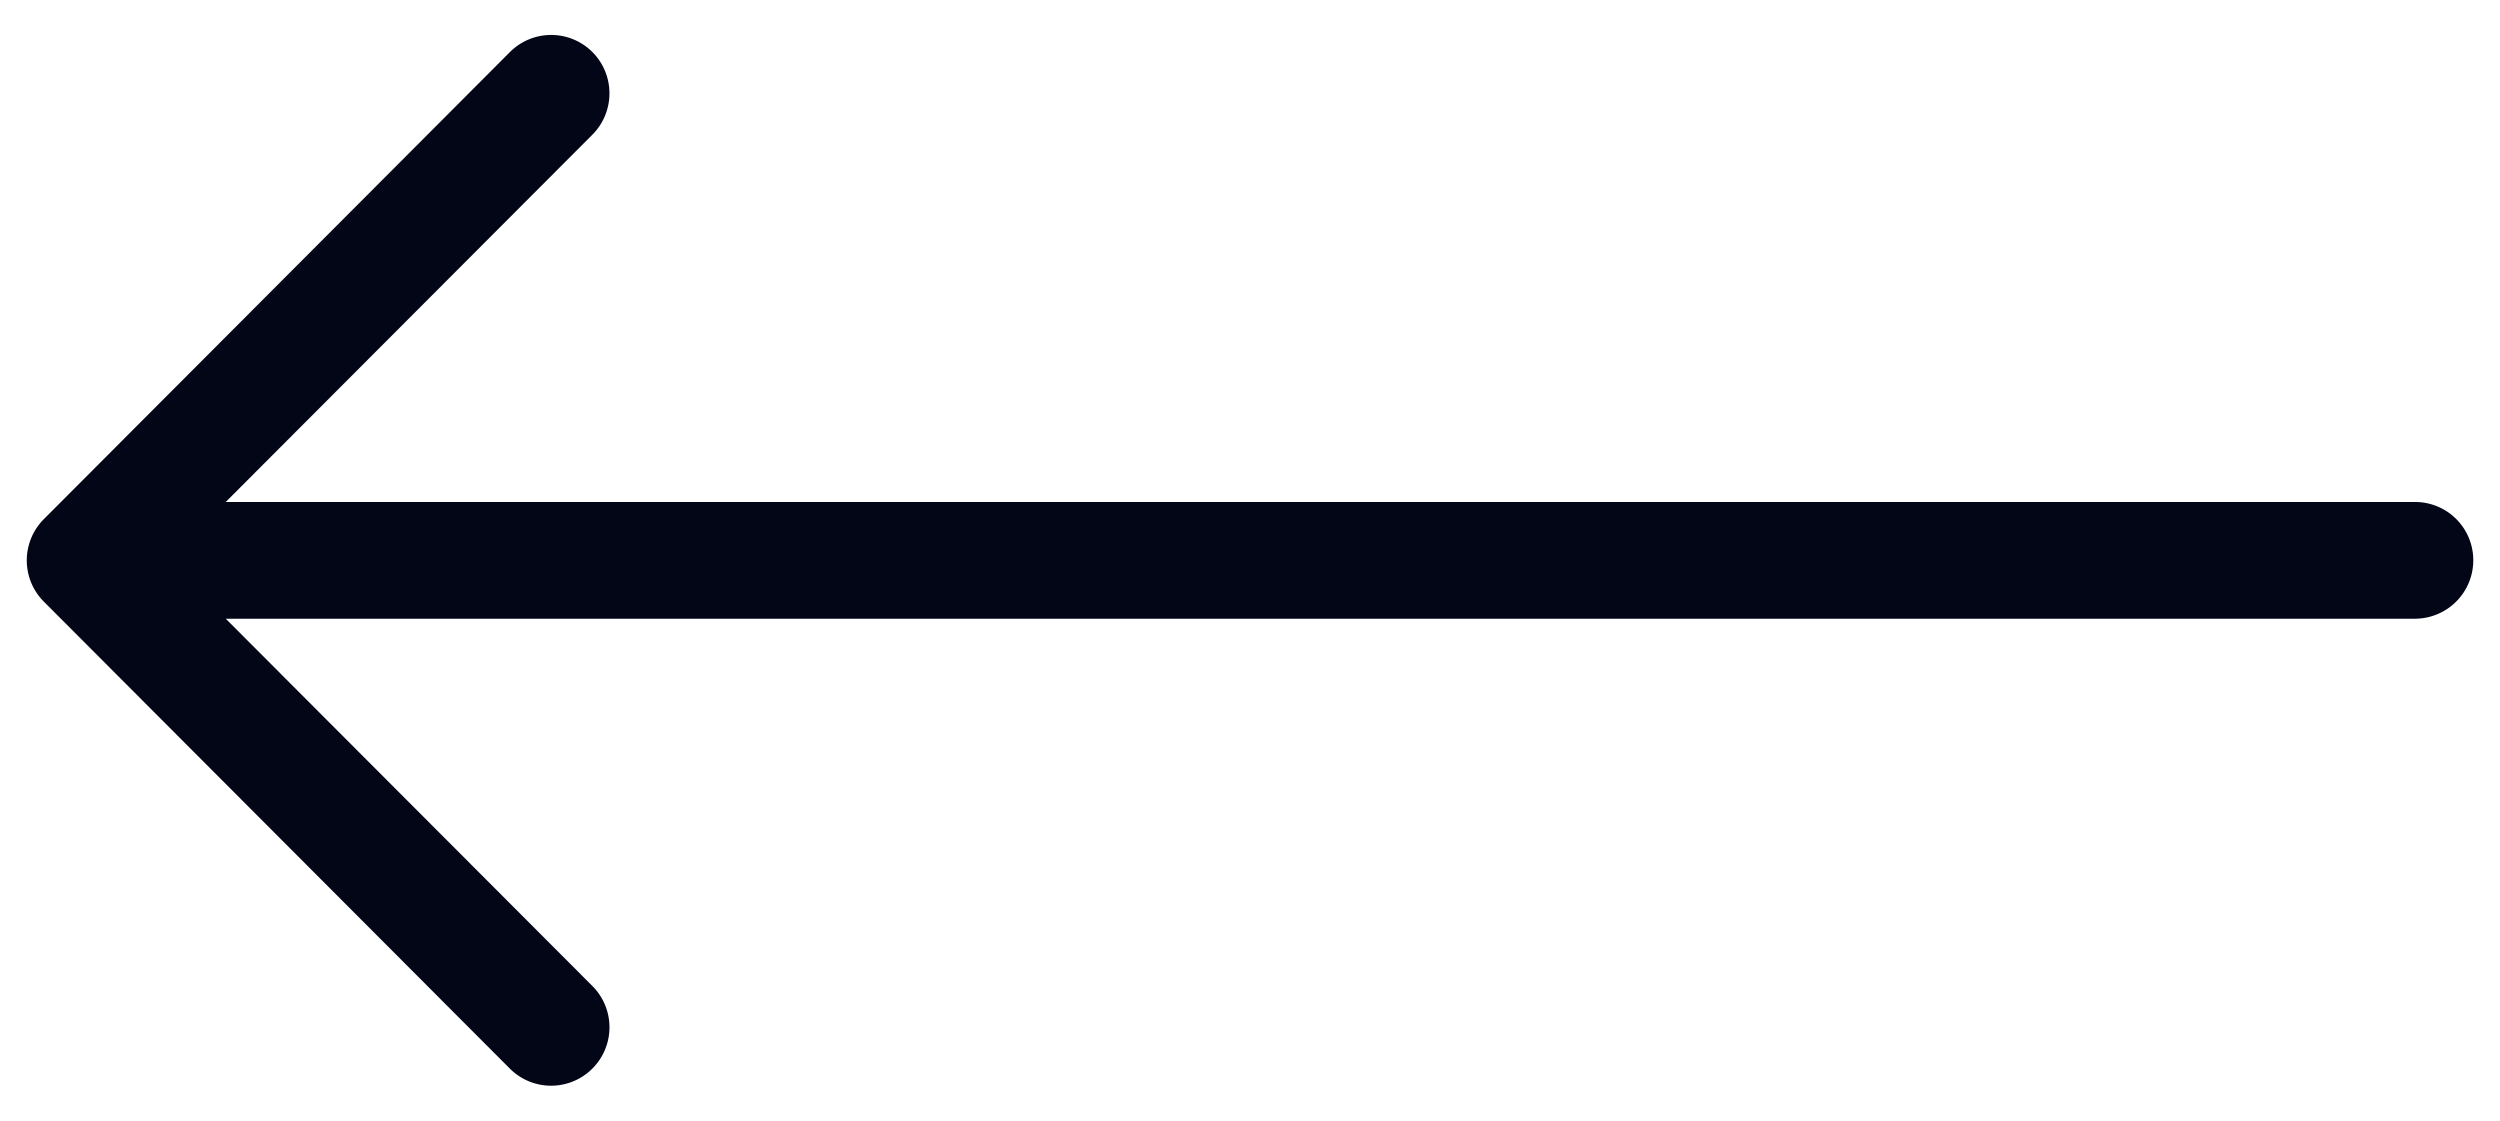 <svg width="58" height="26" fill="none" xmlns="http://www.w3.org/2000/svg"><path d="M57.38 13a1.355 1.355 0 0 1-1.351 1.354H5.237l8.505 8.52a1.355 1.355 0 0 1 0 1.918 1.352 1.352 0 0 1-1.913 0L1.019 13.96a1.355 1.355 0 0 1 0-1.918l10.81-10.833a1.352 1.352 0 0 1 2.31.959c0 .36-.143.704-.397.958l-8.505 8.52h50.792A1.35 1.35 0 0 1 57.38 13z" fill="#020617"/></svg>